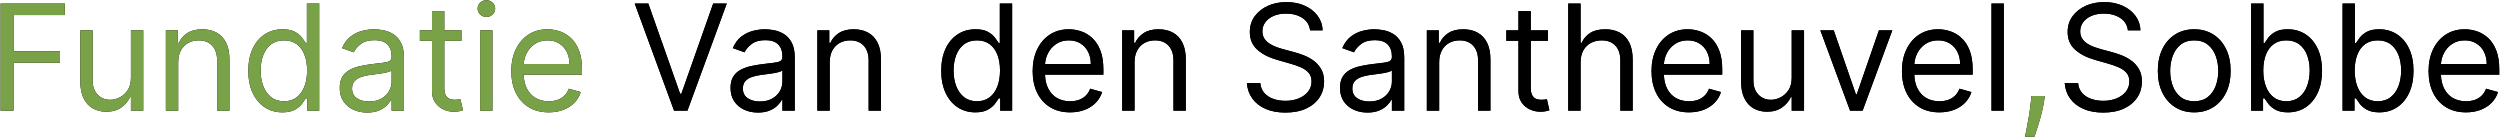 <?xml version="1.0" encoding="UTF-8"?>
<svg width="3630px" height="200px" viewBox="0 0 3630 200" version="1.1" xmlns="http://www.w3.org/2000/svg" xmlns:xlink="http://www.w3.org/1999/xlink">
    <title>Group</title>
    <defs>
        <polygon id="path-1" points="18.835 160.403 18.835 90.834 86.277 90.834 86.277 74.125 18.835 74.125 18.835 21.569 93.264 21.569 93.264 4.861 0 4.861 0 160.403"></polygon>
        <path d="M153.41,161.921 C162.22,161.921 169.511,159.858 175.283,155.732 C181.055,151.605 185.308,146.58 188.042,140.656 L188.042,140.656 L189.257,140.656 L189.257,160.403 L207.181,160.403 L207.181,43.746 L189.257,43.746 L189.257,112.707 C189.257,119.998 187.675,125.998 184.511,130.707 C181.346,135.416 177.448,138.909 172.815,141.188 C168.182,143.466 163.638,144.605 159.182,144.605 C151.739,144.605 145.625,142.074 140.841,137.01 C136.056,131.947 133.663,125.163 133.663,116.656 L133.663,116.656 L133.663,43.746 L115.74,43.746 L115.74,117.872 C115.74,127.795 117.36,136.01 120.6,142.517 C123.841,149.023 128.296,153.884 133.967,157.099 C139.638,160.314 146.119,161.921 153.41,161.921 Z M257.915,160.403 L257.915,90.226 C257.915,83.442 259.206,77.67 261.788,72.91 C264.37,68.151 267.902,64.531 272.383,62.05 C276.864,59.569 281.965,58.328 287.686,58.328 C295.99,58.328 302.521,60.898 307.281,66.037 C312.04,71.176 314.42,78.328 314.42,87.492 L314.42,87.492 L314.42,160.403 L332.344,160.403 L332.344,86.277 C332.344,76.353 330.698,68.138 327.407,61.632 C324.116,55.126 319.509,50.265 313.585,47.05 C307.661,43.835 300.749,42.227 292.851,42.227 C284.041,42.227 276.851,44.037 271.281,47.657 C265.712,51.278 261.56,56.05 258.826,61.974 L258.826,61.974 L257.307,61.974 L257.307,43.746 L239.991,43.746 L239.991,160.403 L257.915,160.403 Z M409.203,162.833 C416.697,162.833 422.697,161.58 427.203,159.073 C431.709,156.567 435.178,153.706 437.608,150.491 C440.038,147.276 441.912,144.605 443.228,142.479 L443.228,142.479 L445.355,142.479 L445.355,160.403 L462.671,160.403 L462.671,4.861 L444.747,4.861 L444.747,62.277 L443.228,62.277 C441.912,60.252 440.076,57.657 437.722,54.493 C435.367,51.328 431.975,48.493 427.545,45.987 C423.114,43.48 417.102,42.227 409.507,42.227 C399.684,42.227 391.026,44.683 383.533,49.594 C376.039,54.505 370.191,61.467 365.989,70.48 C361.786,79.492 359.685,90.125 359.685,102.378 C359.685,114.732 361.786,125.428 365.989,134.466 C370.191,143.504 376.014,150.491 383.457,155.428 C390.9,160.365 399.482,162.833 409.203,162.833 Z M411.634,146.732 C404.14,146.732 397.874,144.745 392.836,140.77 C387.799,136.795 384.001,131.428 381.444,124.669 C378.887,117.91 377.609,110.378 377.609,102.074 C377.609,93.872 378.862,86.467 381.368,79.859 C383.875,73.252 387.647,68.012 392.685,64.138 C397.722,60.265 404.039,58.328 411.634,58.328 C418.925,58.328 425.051,60.164 430.013,63.834 C434.975,67.505 438.722,72.619 441.253,79.176 C443.785,85.733 445.051,93.366 445.051,102.074 C445.051,110.884 443.76,118.644 441.177,125.352 C438.595,132.061 434.823,137.302 429.861,141.074 C424.899,144.846 418.823,146.732 411.634,146.732 Z M532.239,163.137 C539.024,163.137 544.771,162.124 549.48,160.099 C554.188,158.073 557.96,155.618 560.796,152.732 C563.631,149.846 565.657,147.137 566.872,144.605 L566.872,144.605 L567.783,144.605 L567.783,160.403 L585.707,160.403 L585.707,83.543 C585.707,74.277 584.188,66.885 581.15,61.366 C578.112,55.847 574.302,51.721 569.72,48.987 C565.138,46.252 560.403,44.442 555.517,43.556 C550.631,42.67 546.315,42.227 542.568,42.227 C536.695,42.227 530.733,43.025 524.682,44.62 C518.632,46.214 513.062,48.999 507.974,52.974 C502.885,56.948 498.822,62.48 495.784,69.569 L495.784,69.569 L512.797,75.644 C514.771,71.391 518.189,67.391 523.05,63.645 C527.91,59.898 534.619,58.024 543.176,58.024 C551.429,58.024 557.593,60.1 561.669,64.252 C565.745,68.404 567.783,74.227 567.783,81.72 L567.783,81.72 L567.783,82.328 C567.783,85.214 566.758,87.239 564.707,88.404 C562.657,89.568 559.416,90.391 554.986,90.872 C550.555,91.353 544.796,92.049 537.708,92.961 C532.29,93.669 526.91,94.619 521.569,95.809 C516.227,96.998 511.354,98.783 506.949,101.163 C502.544,103.543 499.025,106.821 496.392,110.998 C493.759,115.175 492.442,120.606 492.442,127.289 C492.442,134.884 494.215,141.352 497.759,146.694 C501.303,152.036 506.088,156.111 512.113,158.922 C518.138,161.732 524.847,163.137 532.239,163.137 Z M534.973,147.036 C527.834,147.036 521.948,145.453 517.316,142.289 C512.683,139.124 510.366,134.428 510.366,128.2 C510.366,123.644 511.594,120.036 514.05,117.378 C516.505,114.72 519.746,112.72 523.771,111.378 C527.796,110.036 532.138,109.062 536.796,108.454 C538.72,108.201 541.239,107.884 544.353,107.505 C547.467,107.125 550.682,106.669 553.998,106.138 C557.315,105.606 560.252,104.973 562.808,104.239 C565.365,103.505 567.024,102.682 567.783,101.771 L567.783,101.771 L567.783,118.175 C567.783,123.036 566.53,127.669 564.024,132.074 C561.517,136.479 557.821,140.074 552.935,142.858 C548.049,145.643 542.062,147.036 534.973,147.036 Z M658.009,161.921 C661.351,161.921 664.111,161.681 666.288,161.2 C668.465,160.719 670.161,160.251 671.376,159.795 L671.376,159.795 L667.731,143.694 C666.971,143.846 665.959,144.036 664.693,144.264 C663.427,144.491 661.807,144.605 659.832,144.605 C657.199,144.605 654.706,144.188 652.351,143.352 C649.997,142.517 648.073,140.846 646.579,138.34 C645.086,135.833 644.339,132.049 644.339,126.985 L644.339,126.985 L644.338,58.937 L669.25,58.936 L669.25,43.746 L644.338,43.746 L644.339,15.797 L626.415,15.797 L626.415,43.746 L608.795,43.746 L608.795,58.936 L626.415,58.937 L626.415,131.846 C626.415,138.425 627.903,143.909 630.878,148.298 L631.162,148.706 C634.326,153.162 638.326,156.479 643.162,158.656 C647.997,160.833 652.946,161.921 658.009,161.921 Z M705.401,24.303 C708.895,24.303 711.895,23.114 714.401,20.734 C716.907,18.354 718.16,15.493 718.16,12.152 C718.16,8.81 716.907,5.949 714.401,3.57 C711.895,1.19 708.895,0 705.401,0 C701.908,0 698.908,1.19 696.401,3.57 C693.895,5.949 692.642,8.81 692.642,12.152 C692.642,15.493 693.895,18.354 696.401,20.734 C698.908,23.114 701.908,24.303 705.401,24.303 Z M714.211,160.403 L714.211,43.746 L696.287,43.746 L696.287,160.403 L714.211,160.403 Z M795.931,162.833 C803.83,162.833 810.944,161.605 817.273,159.149 C823.602,156.694 828.918,153.251 833.222,148.82 C837.526,144.39 840.589,139.238 842.412,133.365 L842.412,133.365 L825.095,128.504 C823.576,132.555 821.425,135.935 818.64,138.643 C815.855,141.352 812.551,143.377 808.729,144.719 C804.906,146.061 800.64,146.732 795.931,146.732 C788.691,146.732 782.337,145.15 776.868,141.985 C771.4,138.821 767.134,134.188 764.071,128.087 C761.368,122.703 759.858,116.265 759.54,108.773 L759.517,108.15 L844.234,108.15 L844.234,100.555 C844.234,89.669 842.791,80.505 839.905,73.062 C837.019,65.619 833.146,59.632 828.285,55.1 C823.425,50.569 818.032,47.29 812.108,45.265 C806.184,43.24 800.184,42.227 794.109,42.227 C783.577,42.227 774.375,44.797 766.501,49.936 C758.628,55.075 752.502,62.214 748.122,71.353 C743.742,80.492 741.552,91.037 741.552,102.986 C741.552,114.935 743.742,125.403 748.122,134.39 C752.502,143.377 758.755,150.365 766.881,155.352 C775.008,160.339 784.691,162.833 795.931,162.833 Z M759.609,91.985 C760.018,86.822 761.366,81.932 763.653,77.315 C766.438,71.695 770.425,67.126 775.615,63.607 C780.805,60.088 786.969,58.328 794.109,58.328 C800.589,58.328 806.222,59.822 811.007,62.809 C815.792,65.796 819.488,69.872 822.095,75.037 C824.703,80.201 826.007,86.075 826.007,92.657 L826.007,92.657 L759.561,92.657 L759.609,91.985 Z" id="path-2"></path>
        <polygon id="path-3" points="997.329 160.403 1054.442 4.861 1034.695 4.861 988.519 135.795 986.696 135.795 940.52 4.861 920.773 4.861 977.886 160.403"></polygon>
        <path d="M1099.698,163.137 C1106.483,163.137 1112.23,162.124 1116.938,160.099 C1121.647,158.073 1125.419,155.618 1128.255,152.732 C1131.09,149.846 1133.115,147.137 1134.331,144.605 L1134.331,144.605 L1135.242,144.605 L1135.242,160.403 L1153.166,160.403 L1153.166,83.543 C1153.166,74.277 1151.647,66.885 1148.609,61.366 C1145.571,55.847 1141.761,51.721 1137.179,48.987 C1132.596,46.252 1127.862,44.442 1122.976,43.556 C1118.09,42.67 1113.774,42.227 1110.027,42.227 C1104.154,42.227 1098.192,43.025 1092.141,44.62 C1086.091,46.214 1080.521,48.999 1075.433,52.974 C1070.344,56.948 1066.281,62.48 1063.243,69.569 L1063.243,69.569 L1080.255,75.644 C1082.23,71.391 1085.648,67.391 1090.508,63.645 C1095.369,59.898 1102.078,58.024 1110.635,58.024 C1118.888,58.024 1125.052,60.1 1129.128,64.252 C1133.204,68.404 1135.242,74.227 1135.242,81.72 L1135.242,81.72 L1135.242,82.328 C1135.242,85.214 1134.217,87.239 1132.166,88.404 C1130.115,89.568 1126.875,90.391 1122.445,90.872 C1118.014,91.353 1112.255,92.049 1105.166,92.961 C1099.749,93.669 1094.369,94.619 1089.028,95.809 C1083.686,96.998 1078.812,98.783 1074.407,101.163 C1070.003,103.543 1066.484,106.821 1063.851,110.998 C1061.218,115.175 1059.901,120.606 1059.901,127.289 C1059.901,134.884 1061.674,141.352 1065.218,146.694 C1068.762,152.036 1073.547,156.111 1079.572,158.922 C1085.597,161.732 1092.306,163.137 1099.698,163.137 Z M1102.432,147.036 C1095.293,147.036 1089.407,145.453 1084.774,142.289 C1080.142,139.124 1077.825,134.428 1077.825,128.2 C1077.825,123.644 1079.053,120.036 1081.509,117.378 C1083.964,114.72 1087.205,112.72 1091.23,111.378 C1095.255,110.036 1099.597,109.062 1104.255,108.454 C1106.179,108.201 1108.698,107.884 1111.812,107.505 C1114.926,107.125 1118.141,106.669 1121.457,106.138 C1124.774,105.606 1127.71,104.973 1130.267,104.239 C1132.824,103.505 1134.482,102.682 1135.242,101.771 L1135.242,101.771 L1135.242,118.175 C1135.242,123.036 1133.989,127.669 1131.483,132.074 C1128.976,136.479 1125.28,140.074 1120.394,142.858 C1115.508,145.643 1109.521,147.036 1102.432,147.036 Z M1203.899,160.403 L1203.899,90.226 C1203.899,83.442 1205.19,77.67 1207.772,72.91 C1210.355,68.151 1213.886,64.531 1218.367,62.05 C1222.848,59.569 1227.949,58.328 1233.671,58.328 C1241.974,58.328 1248.506,60.898 1253.265,66.037 C1258.025,71.176 1260.405,78.328 1260.405,87.492 L1260.405,87.492 L1260.405,160.403 L1278.328,160.403 L1278.328,86.277 C1278.328,76.353 1276.683,68.138 1273.392,61.632 C1270.101,55.126 1265.493,50.265 1259.569,47.05 C1253.645,43.835 1246.734,42.227 1238.835,42.227 C1230.025,42.227 1222.835,44.037 1217.266,47.657 C1211.696,51.278 1207.545,56.05 1204.81,61.974 L1204.81,61.974 L1203.292,61.974 L1203.292,43.746 L1185.975,43.746 L1185.975,160.403 L1203.899,160.403 Z M1415.339,162.833 C1422.832,162.833 1428.832,161.58 1433.338,159.073 C1437.845,156.567 1441.313,153.706 1443.743,150.491 C1446.174,147.276 1448.047,144.605 1449.364,142.479 L1449.364,142.479 L1451.49,142.479 L1451.49,160.403 L1468.806,160.403 L1468.806,4.861 L1450.882,4.861 L1450.882,62.277 L1449.364,62.277 C1448.047,60.252 1446.212,57.657 1443.857,54.493 C1441.503,51.328 1438.111,48.493 1433.68,45.987 C1429.25,43.48 1423.237,42.227 1415.643,42.227 C1405.82,42.227 1397.162,44.683 1389.668,49.594 C1382.175,54.505 1376.327,61.467 1372.124,70.48 C1367.922,79.492 1365.821,90.125 1365.821,102.378 C1365.821,114.732 1367.922,125.428 1372.124,134.466 C1376.327,143.504 1382.149,150.491 1389.592,155.428 C1397.035,160.365 1405.617,162.833 1415.339,162.833 Z M1417.769,146.732 C1410.276,146.732 1404.01,144.745 1398.972,140.77 C1393.934,136.795 1390.137,131.428 1387.58,124.669 C1385.023,117.91 1383.744,110.378 1383.744,102.074 C1383.744,93.872 1384.997,86.467 1387.504,79.859 C1390.01,73.252 1393.782,68.012 1398.82,64.138 C1403.858,60.265 1410.174,58.328 1417.769,58.328 C1425.06,58.328 1431.187,60.164 1436.149,63.834 C1441.11,67.505 1444.857,72.619 1447.389,79.176 C1449.92,85.733 1451.186,93.366 1451.186,102.074 C1451.186,110.884 1449.895,118.644 1447.313,125.352 C1444.731,132.061 1440.959,137.302 1435.997,141.074 C1431.035,144.846 1424.959,146.732 1417.769,146.732 Z M1552.957,162.833 C1560.855,162.833 1567.969,161.605 1574.298,159.149 C1580.627,156.694 1585.944,153.251 1590.247,148.82 C1594.551,144.39 1597.614,139.238 1599.437,133.365 L1599.437,133.365 L1582.121,128.504 C1580.602,132.555 1578.45,135.935 1575.665,138.643 C1572.881,141.352 1569.577,143.377 1565.754,144.719 C1561.931,146.061 1557.666,146.732 1552.957,146.732 C1545.716,146.732 1539.362,145.15 1533.894,141.985 C1528.426,138.821 1524.16,134.188 1521.097,128.087 C1518.394,122.703 1516.883,116.265 1516.565,108.773 L1516.542,108.15 L1601.26,108.15 L1601.26,100.555 C1601.26,89.669 1599.817,80.505 1596.931,73.062 C1594.045,65.619 1590.171,59.632 1585.311,55.1 C1580.45,50.569 1575.058,47.29 1569.134,45.265 C1563.21,43.24 1557.21,42.227 1551.134,42.227 C1540.603,42.227 1531.4,44.797 1523.527,49.936 C1515.654,55.075 1509.527,62.214 1505.147,71.353 C1500.768,80.492 1498.578,91.037 1498.578,102.986 C1498.578,114.935 1500.768,125.403 1505.147,134.39 C1509.527,143.377 1515.78,150.365 1523.907,155.352 C1532.033,160.339 1541.716,162.833 1552.957,162.833 Z M1516.635,91.985 C1517.043,86.822 1518.391,81.932 1520.679,77.315 C1523.464,71.695 1527.451,67.126 1532.641,63.607 C1537.83,60.088 1543.995,58.328 1551.134,58.328 C1557.615,58.328 1563.248,59.822 1568.033,62.809 C1572.817,65.796 1576.513,69.872 1579.121,75.037 C1581.728,80.201 1583.032,86.075 1583.032,92.657 L1583.032,92.657 L1516.587,92.657 L1516.635,91.985 Z M1646.525,160.403 L1646.525,90.226 C1646.525,83.442 1647.816,77.67 1650.398,72.91 C1652.981,68.151 1656.512,64.531 1660.993,62.05 C1665.474,59.569 1670.575,58.328 1676.297,58.328 C1684.6,58.328 1691.132,60.898 1695.891,66.037 C1700.651,71.176 1703.03,78.328 1703.03,87.492 L1703.03,87.492 L1703.03,160.403 L1720.954,160.403 L1720.954,86.277 C1720.954,76.353 1719.309,68.138 1716.017,61.632 C1712.726,55.126 1708.119,50.265 1702.195,47.05 C1696.271,43.835 1689.36,42.227 1681.461,42.227 C1672.651,42.227 1665.461,44.037 1659.892,47.657 C1654.322,51.278 1650.17,56.05 1647.436,61.974 L1647.436,61.974 L1645.917,61.974 L1645.917,43.746 L1628.601,43.746 L1628.601,160.403 L1646.525,160.403 Z M1865.559,163.137 C1877.509,163.137 1887.673,161.137 1896.053,157.137 C1904.432,153.137 1910.812,147.744 1915.192,140.96 C1919.571,134.175 1921.761,126.58 1921.761,118.175 C1921.761,110.884 1920.267,104.733 1917.28,99.72 C1914.293,94.707 1910.508,90.593 1905.926,87.378 C1901.344,84.163 1896.559,81.619 1891.572,79.746 C1886.584,77.872 1882.065,76.404 1878.015,75.341 L1878.015,75.341 L1862.218,71.087 C1859.332,70.328 1856.167,69.328 1852.724,68.088 C1849.281,66.847 1845.99,65.252 1842.851,63.303 C1839.712,61.353 1837.142,58.898 1835.142,55.936 C1833.142,52.974 1832.142,49.417 1832.142,45.265 C1832.142,40.303 1833.573,35.873 1836.433,31.974 C1839.294,28.076 1843.294,25.012 1848.433,22.784 C1853.572,20.557 1859.585,19.443 1866.471,19.443 C1875.888,19.443 1883.838,21.569 1890.319,25.822 C1896.799,30.075 1900.496,36.05 1901.407,43.746 L1901.407,43.746 L1919.634,43.746 C1919.381,35.898 1916.964,28.886 1912.381,22.708 C1907.799,16.531 1901.609,11.658 1893.812,8.088 C1886.015,4.519 1877.104,2.734 1867.078,2.734 C1857.154,2.734 1848.18,4.544 1840.155,8.164 C1832.13,11.785 1825.75,16.848 1821.016,23.354 C1816.282,29.86 1813.915,37.468 1813.915,46.176 C1813.915,56.657 1817.459,65.138 1824.547,71.619 C1831.636,78.1 1841.256,83.087 1853.408,86.581 L1853.408,86.581 L1872.547,92.049 C1878.015,93.568 1883.103,95.34 1887.812,97.366 C1892.521,99.391 1896.318,102.024 1899.204,105.264 C1902.09,108.505 1903.533,112.707 1903.533,117.872 C1903.533,123.542 1901.863,128.492 1898.521,132.719 C1895.179,136.947 1890.648,140.238 1884.926,142.593 C1879.205,144.947 1872.749,146.124 1865.559,146.124 C1859.382,146.124 1853.623,145.2 1848.281,143.352 C1842.94,141.504 1838.535,138.669 1835.066,134.846 C1831.598,131.023 1829.611,126.175 1829.104,120.302 L1829.104,120.302 L1809.662,120.302 C1810.269,128.808 1812.889,136.276 1817.522,142.707 C1822.155,149.137 1828.535,154.149 1836.661,157.744 C1844.788,161.339 1854.42,163.137 1865.559,163.137 Z M1984.646,163.137 C1991.431,163.137 1997.178,162.124 2001.886,160.099 C2006.595,158.073 2010.367,155.618 2013.203,152.732 C2016.038,149.846 2018.063,147.137 2019.278,144.605 L2019.278,144.605 L2020.19,144.605 L2020.19,160.403 L2038.114,160.403 L2038.114,83.543 C2038.114,74.277 2036.595,66.885 2033.557,61.366 C2030.519,55.847 2026.709,51.721 2022.127,48.987 C2017.544,46.252 2012.81,44.442 2007.924,43.556 C2003.038,42.67 1998.722,42.227 1994.975,42.227 C1989.102,42.227 1983.14,43.025 1977.089,44.62 C1971.039,46.214 1965.469,48.999 1960.381,52.974 C1955.292,56.948 1951.229,62.48 1948.191,69.569 L1948.191,69.569 L1965.203,75.644 C1967.178,71.391 1970.596,67.391 1975.456,63.645 C1980.317,59.898 1987.026,58.024 1995.583,58.024 C2003.836,58.024 2010,60.1 2014.076,64.252 C2018.152,68.404 2020.19,74.227 2020.19,81.72 L2020.19,81.72 L2020.19,82.328 C2020.19,85.214 2019.165,87.239 2017.114,88.404 C2015.063,89.568 2011.823,90.391 2007.393,90.872 C2002.962,91.353 1997.203,92.049 1990.114,92.961 C1984.697,93.669 1979.317,94.619 1973.975,95.809 C1968.634,96.998 1963.76,98.783 1959.355,101.163 C1954.95,103.543 1951.431,106.821 1948.799,110.998 C1946.166,115.175 1944.849,120.606 1944.849,127.289 C1944.849,134.884 1946.621,141.352 1950.166,146.694 C1953.71,152.036 1958.495,156.111 1964.52,158.922 C1970.545,161.732 1977.254,163.137 1984.646,163.137 Z M1987.38,147.036 C1980.241,147.036 1974.355,145.453 1969.722,142.289 C1965.089,139.124 1962.773,134.428 1962.773,128.2 C1962.773,123.644 1964.001,120.036 1966.457,117.378 C1968.912,114.72 1972.153,112.72 1976.178,111.378 C1980.203,110.036 1984.545,109.062 1989.203,108.454 C1991.127,108.201 1993.646,107.884 1996.76,107.505 C1999.874,107.125 2003.089,106.669 2006.405,106.138 C2009.722,105.606 2012.658,104.973 2015.215,104.239 C2017.772,103.505 2019.43,102.682 2020.19,101.771 L2020.19,101.771 L2020.19,118.175 C2020.19,123.036 2018.937,127.669 2016.43,132.074 C2013.924,136.479 2010.228,140.074 2005.342,142.858 C2000.456,145.643 1994.469,147.036 1987.38,147.036 Z M2088.847,160.403 L2088.847,90.226 C2088.847,83.442 2090.138,77.67 2092.72,72.91 C2095.303,68.151 2098.834,64.531 2103.315,62.05 C2107.796,59.569 2112.897,58.328 2118.619,58.328 C2126.922,58.328 2133.454,60.898 2138.213,66.037 C2142.973,71.176 2145.352,78.328 2145.352,87.492 L2145.352,87.492 L2145.352,160.403 L2163.276,160.403 L2163.276,86.277 C2163.276,76.353 2161.631,68.138 2158.34,61.632 C2155.048,55.126 2150.441,50.265 2144.517,47.05 C2138.593,43.835 2131.682,42.227 2123.783,42.227 C2114.973,42.227 2107.783,44.037 2102.214,47.657 C2096.644,51.278 2092.492,56.05 2089.758,61.974 L2089.758,61.974 L2088.239,61.974 L2088.239,43.746 L2070.923,43.746 L2070.923,160.403 L2088.847,160.403 Z" id="path-4"></path>
        <path d="M2235.543,161.921 C2238.884,161.921 2241.644,161.681 2243.821,161.2 C2245.998,160.719 2247.694,160.251 2248.91,159.795 L2248.91,159.795 L2245.264,143.694 C2244.505,143.846 2243.492,144.036 2242.226,144.264 C2240.96,144.491 2239.34,144.605 2237.365,144.605 C2234.733,144.605 2232.239,144.188 2229.885,143.352 C2227.53,142.517 2225.606,140.846 2224.113,138.34 C2222.619,135.833 2221.872,132.049 2221.872,126.985 L2221.872,126.985 L2221.872,58.937 L2246.783,58.936 L2246.783,43.746 L2221.872,43.746 L2221.872,15.797 L2203.948,15.797 L2203.948,43.746 L2186.328,43.746 L2186.328,58.936 L2203.948,58.937 L2203.948,131.846 C2203.948,138.425 2205.436,143.909 2208.412,148.298 L2208.695,148.706 C2211.86,153.162 2215.859,156.479 2220.695,158.656 C2225.53,160.833 2230.479,161.921 2235.543,161.921 Z" id="path-5"></path>
        <path d="M2294.173,160.403 L2294.173,90.226 C2294.173,83.442 2295.503,77.67 2298.161,72.91 C2300.819,68.151 2304.464,64.531 2309.097,62.05 C2313.73,59.569 2318.983,58.328 2324.856,58.328 C2333.312,58.328 2339.932,60.872 2344.717,65.961 C2349.502,71.049 2351.894,78.227 2351.894,87.492 L2351.894,87.492 L2351.894,160.403 L2369.818,160.403 L2369.818,86.277 C2369.818,76.252 2368.16,67.986 2364.843,61.48 C2361.527,54.974 2356.881,50.138 2350.907,46.974 C2344.932,43.809 2337.97,42.227 2330.021,42.227 C2320.857,42.227 2313.528,44.012 2308.034,47.582 C2302.54,51.151 2298.427,55.948 2295.692,61.974 L2295.692,61.974 L2294.173,61.974 L2294.173,4.861 L2276.25,4.861 L2276.25,160.403 L2294.173,160.403 Z M2451.538,162.833 C2459.437,162.833 2466.55,161.605 2472.879,159.149 C2479.208,156.694 2484.525,153.251 2488.829,148.82 C2493.132,144.39 2496.196,139.238 2498.018,133.365 L2498.018,133.365 L2480.702,128.504 C2479.183,132.555 2477.031,135.935 2474.247,138.643 C2471.462,141.352 2468.158,143.377 2464.335,144.719 C2460.513,146.061 2456.247,146.732 2451.538,146.732 C2444.298,146.732 2437.943,145.15 2432.475,141.985 C2427.007,138.821 2422.741,134.188 2419.678,128.087 C2416.975,122.703 2415.464,116.265 2415.146,108.773 L2415.123,108.15 L2499.841,108.15 L2499.841,100.555 C2499.841,89.669 2498.398,80.505 2495.512,73.062 C2492.626,65.619 2488.753,59.632 2483.892,55.1 C2479.031,50.569 2473.639,47.29 2467.715,45.265 C2461.791,43.24 2455.791,42.227 2449.715,42.227 C2439.184,42.227 2429.981,44.797 2422.108,49.936 C2414.235,55.075 2408.108,62.214 2403.729,71.353 C2399.349,80.492 2397.159,91.037 2397.159,102.986 C2397.159,114.935 2399.349,125.403 2403.729,134.39 C2408.108,143.377 2414.361,150.365 2422.488,155.352 C2430.614,160.339 2440.298,162.833 2451.538,162.833 Z M2415.216,91.985 C2415.625,86.822 2416.973,81.932 2419.26,77.315 C2422.045,71.695 2426.032,67.126 2431.222,63.607 C2436.412,60.088 2442.576,58.328 2449.715,58.328 C2456.196,58.328 2461.829,59.822 2466.614,62.809 C2471.398,65.796 2475.095,69.872 2477.702,75.037 C2480.31,80.201 2481.613,86.075 2481.613,92.657 L2481.613,92.657 L2415.168,92.657 L2415.216,91.985 Z M2564.853,161.921 C2573.663,161.921 2580.954,159.858 2586.726,155.732 C2592.498,151.605 2596.751,146.58 2599.485,140.656 L2599.485,140.656 L2600.7,140.656 L2600.7,160.403 L2618.624,160.403 L2618.624,43.746 L2600.7,43.746 L2600.7,112.707 C2600.7,119.998 2599.118,125.998 2595.953,130.707 C2592.789,135.416 2588.89,138.909 2584.257,141.188 C2579.625,143.466 2575.08,144.605 2570.625,144.605 C2563.182,144.605 2557.068,142.074 2552.283,137.01 C2547.498,131.947 2545.106,125.163 2545.106,116.656 L2545.106,116.656 L2545.106,43.746 L2527.182,43.746 L2527.182,117.872 C2527.182,127.795 2528.803,136.01 2532.043,142.517 C2535.283,149.023 2539.739,153.884 2545.41,157.099 C2551.081,160.314 2557.562,161.921 2564.853,161.921 Z" id="path-6"></path>
        <polygon id="path-7" points="2703.672 160.403 2746.811 43.746 2727.368 43.746 2695.166 136.707 2693.951 136.707 2661.749 43.746 2642.306 43.746 2685.444 160.403"></polygon>
        <path d="M2815.16,162.833 C2823.059,162.833 2830.173,161.605 2836.502,159.149 C2842.831,156.694 2848.147,153.251 2852.451,148.82 C2856.755,144.39 2859.818,139.238 2861.641,133.365 L2861.641,133.365 L2844.324,128.504 C2842.805,132.555 2840.654,135.935 2837.869,138.643 C2835.084,141.352 2831.78,143.377 2827.958,144.719 C2824.135,146.061 2819.869,146.732 2815.16,146.732 C2807.92,146.732 2801.566,145.15 2796.097,141.985 C2790.629,138.821 2786.363,134.188 2783.3,128.087 C2780.597,122.703 2779.087,116.265 2778.769,108.773 L2778.746,108.15 L2863.463,108.15 L2863.463,100.555 C2863.463,89.669 2862.02,80.505 2859.134,73.062 C2856.248,65.619 2852.375,59.632 2847.514,55.1 C2842.653,50.569 2837.261,47.29 2831.337,45.265 C2825.413,43.24 2819.413,42.227 2813.338,42.227 C2802.806,42.227 2793.604,44.797 2785.73,49.936 C2777.857,55.075 2771.731,62.214 2767.351,71.353 C2762.971,80.492 2760.781,91.037 2760.781,102.986 C2760.781,114.935 2762.971,125.403 2767.351,134.39 C2771.731,143.377 2777.984,150.365 2786.11,155.352 C2794.237,160.339 2803.92,162.833 2815.16,162.833 Z M2778.838,91.985 C2779.247,86.822 2780.595,81.932 2782.882,77.315 C2785.667,71.695 2789.654,67.126 2794.844,63.607 C2800.034,60.088 2806.198,58.328 2813.338,58.328 C2819.818,58.328 2825.451,59.822 2830.236,62.809 C2835.021,65.796 2838.717,69.872 2841.324,75.037 C2843.932,80.201 2845.236,86.075 2845.236,92.657 L2845.236,92.657 L2778.79,92.657 L2778.838,91.985 Z M2908.728,160.403 L2908.728,4.861 L2890.805,4.861 L2890.805,160.403 L2908.728,160.403 Z" id="path-8"></path>
        <path d="M2953.084,198.377 C2954.299,194.934 2955.843,190.301 2957.717,184.478 C2959.59,178.655 2961.4,172.453 2963.147,165.871 C2964.894,159.289 2966.197,153.111 2967.058,147.339 L2967.058,147.339 L2968.273,139.137 L2948.831,139.137 L2947.919,147.643 C2947.21,154.479 2946.312,161.175 2945.223,167.731 C2944.135,174.288 2943.059,180.225 2941.995,185.541 C2940.932,190.858 2940.071,195.136 2939.413,198.377 L2939.413,198.377 L2953.084,198.377 Z" id="path-9"></path>
        <path d="M3053.024,163.137 C3064.974,163.137 3075.138,161.137 3083.518,157.137 C3091.897,153.137 3098.277,147.744 3102.657,140.96 C3107.036,134.175 3109.226,126.58 3109.226,118.175 C3109.226,110.884 3107.732,104.733 3104.745,99.72 C3101.758,94.707 3097.973,90.593 3093.391,87.378 C3088.809,84.163 3084.024,81.619 3079.037,79.746 C3074.049,77.872 3069.53,76.404 3065.48,75.341 L3065.48,75.341 L3049.683,71.087 C3046.797,70.328 3043.632,69.328 3040.189,68.088 C3036.746,66.847 3033.455,65.252 3030.316,63.303 C3027.177,61.353 3024.607,58.898 3022.607,55.936 C3020.607,52.974 3019.607,49.417 3019.607,45.265 C3019.607,40.303 3021.038,35.873 3023.898,31.974 C3026.759,28.076 3030.759,25.012 3035.898,22.784 C3041.037,20.557 3047.05,19.443 3053.936,19.443 C3063.353,19.443 3071.303,21.569 3077.784,25.822 C3084.264,30.075 3087.961,36.05 3088.872,43.746 L3088.872,43.746 L3107.099,43.746 C3106.846,35.898 3104.429,28.886 3099.846,22.708 C3095.264,16.531 3089.074,11.658 3081.277,8.088 C3073.48,4.519 3064.569,2.734 3054.543,2.734 C3044.619,2.734 3035.645,4.544 3027.62,8.164 C3019.595,11.785 3013.215,16.848 3008.481,23.354 C3003.747,29.86 3001.38,37.468 3001.38,46.176 C3001.38,56.657 3004.924,65.138 3012.012,71.619 C3019.101,78.1 3028.721,83.087 3040.873,86.581 L3040.873,86.581 L3060.012,92.049 C3065.48,93.568 3070.568,95.34 3075.277,97.366 C3079.986,99.391 3083.783,102.024 3086.669,105.264 C3089.555,108.505 3090.998,112.707 3090.998,117.872 C3090.998,123.542 3089.328,128.492 3085.986,132.719 C3082.644,136.947 3078.113,140.238 3072.391,142.593 C3066.67,144.947 3060.214,146.124 3053.024,146.124 C3046.847,146.124 3041.088,145.2 3035.746,143.352 C3030.405,141.504 3026,138.669 3022.531,134.846 C3019.063,131.023 3017.076,126.175 3016.569,120.302 L3016.569,120.302 L2997.127,120.302 C2997.734,128.808 3000.354,136.276 3004.987,142.707 C3009.62,149.137 3016,154.149 3024.126,157.744 C3032.253,161.339 3041.885,163.137 3053.024,163.137 Z M3185.174,162.833 C3195.706,162.833 3204.933,160.327 3212.857,155.314 C3220.781,150.301 3226.958,143.289 3231.389,134.276 C3235.819,125.264 3238.034,114.732 3238.034,102.682 C3238.034,90.53 3235.819,79.923 3231.389,70.86 C3226.958,61.796 3220.781,54.759 3212.857,49.746 C3204.933,44.733 3195.706,42.227 3185.174,42.227 C3174.643,42.227 3165.415,44.733 3157.491,49.746 C3149.567,54.759 3143.39,61.796 3138.96,70.86 C3134.529,79.923 3132.314,90.53 3132.314,102.682 C3132.314,114.732 3134.529,125.264 3138.96,134.276 C3143.39,143.289 3149.567,150.301 3157.491,155.314 C3165.415,160.327 3174.643,162.833 3185.174,162.833 Z M3185.174,146.732 C3177.174,146.732 3170.592,144.681 3165.428,140.58 C3160.263,136.479 3156.44,131.087 3153.959,124.403 C3151.479,117.72 3150.238,110.479 3150.238,102.682 C3150.238,94.885 3151.479,87.619 3153.959,80.885 C3156.44,74.151 3160.263,68.708 3165.428,64.556 C3170.592,60.404 3177.174,58.328 3185.174,58.328 C3193.174,58.328 3199.756,60.404 3204.921,64.556 C3210.085,68.708 3213.908,74.151 3216.389,80.885 C3218.87,87.619 3220.11,94.885 3220.11,102.682 C3220.11,110.479 3218.87,117.72 3216.389,124.403 C3213.908,131.087 3210.085,136.479 3204.921,140.58 C3199.756,144.681 3193.174,146.732 3185.174,146.732 Z M3321.273,162.833 C3330.995,162.833 3339.577,160.365 3347.02,155.428 C3354.463,150.491 3360.285,143.504 3364.488,134.466 C3368.69,125.428 3370.791,114.732 3370.791,102.378 C3370.791,90.125 3368.69,79.492 3364.488,70.48 C3360.285,61.467 3354.437,54.505 3346.944,49.594 C3339.45,44.683 3330.792,42.227 3320.969,42.227 C3313.375,42.227 3307.362,43.48 3302.932,45.987 C3298.501,48.493 3295.109,51.328 3292.755,54.493 C3290.4,57.657 3288.565,60.252 3287.249,62.277 L3287.249,62.277 L3285.73,62.277 L3285.73,4.861 L3267.806,4.861 L3267.806,160.403 L3285.122,160.403 L3285.122,142.479 L3287.249,142.479 C3288.565,144.605 3290.438,147.276 3292.869,150.491 C3295.299,153.706 3298.767,156.567 3303.274,159.073 C3307.78,161.58 3313.78,162.833 3321.273,162.833 Z M3318.843,146.732 C3311.653,146.732 3305.577,144.846 3300.615,141.074 C3295.653,137.302 3291.881,132.061 3289.299,125.352 C3286.717,118.644 3285.426,110.884 3285.426,102.074 C3285.426,93.366 3286.692,85.733 3289.223,79.176 C3291.755,72.619 3295.502,67.505 3300.463,63.834 C3305.425,60.164 3311.552,58.328 3318.843,58.328 C3326.438,58.328 3332.754,60.265 3337.792,64.138 C3342.83,68.012 3346.602,73.252 3349.108,79.859 C3351.615,86.467 3352.868,93.872 3352.868,102.074 C3352.868,110.378 3351.589,117.91 3349.032,124.669 C3346.475,131.428 3342.678,136.795 3337.64,140.77 C3332.602,144.745 3326.336,146.732 3318.843,146.732 Z M3454.031,162.833 C3463.752,162.833 3472.334,160.365 3479.777,155.428 C3487.22,150.491 3493.043,143.504 3497.245,134.466 C3501.448,125.428 3503.549,114.732 3503.549,102.378 C3503.549,90.125 3501.448,79.492 3497.245,70.48 C3493.043,61.467 3487.195,54.505 3479.701,49.594 C3472.208,44.683 3463.549,42.227 3453.727,42.227 C3446.132,42.227 3440.119,43.48 3435.689,45.987 C3431.259,48.493 3427.867,51.328 3425.512,54.493 C3423.158,57.657 3421.322,60.252 3420.006,62.277 L3420.006,62.277 L3418.487,62.277 L3418.487,4.861 L3400.563,4.861 L3400.563,160.403 L3417.879,160.403 L3417.879,142.479 L3420.006,142.479 C3421.322,144.605 3423.196,147.276 3425.626,150.491 C3428.056,153.706 3431.525,156.567 3436.031,159.073 C3440.537,161.58 3446.537,162.833 3454.031,162.833 Z M3451.6,146.732 C3444.411,146.732 3438.335,144.846 3433.373,141.074 C3428.411,137.302 3424.639,132.061 3422.056,125.352 C3419.474,118.644 3418.183,110.884 3418.183,102.074 C3418.183,93.366 3419.449,85.733 3421.981,79.176 C3424.512,72.619 3428.259,67.505 3433.221,63.834 C3438.183,60.164 3444.309,58.328 3451.6,58.328 C3459.195,58.328 3465.511,60.265 3470.549,64.138 C3475.587,68.012 3479.359,73.252 3481.866,79.859 C3484.372,86.467 3485.625,93.872 3485.625,102.074 C3485.625,110.378 3484.347,117.91 3481.79,124.669 C3479.233,131.428 3475.435,136.795 3470.397,140.77 C3465.36,144.745 3459.094,146.732 3451.6,146.732 Z M3579.801,162.833 C3587.699,162.833 3594.813,161.605 3601.142,159.149 C3607.471,156.694 3612.788,153.251 3617.091,148.82 C3621.395,144.39 3624.458,139.238 3626.281,133.365 L3626.281,133.365 L3608.965,128.504 C3607.446,132.555 3605.294,135.935 3602.509,138.643 C3599.725,141.352 3596.421,143.377 3592.598,144.719 C3588.775,146.061 3584.51,146.732 3579.801,146.732 C3572.56,146.732 3566.206,145.15 3560.738,141.985 C3555.27,138.821 3551.004,134.188 3547.941,128.087 C3545.238,122.703 3543.727,116.265 3543.409,108.773 L3543.386,108.15 L3628.104,108.15 L3628.104,100.555 C3628.104,89.669 3626.661,80.505 3623.775,73.062 C3620.889,65.619 3617.015,59.632 3612.155,55.1 C3607.294,50.569 3601.902,47.29 3595.978,45.265 C3590.054,43.24 3584.054,42.227 3577.978,42.227 C3567.447,42.227 3558.244,44.797 3550.371,49.936 C3542.498,55.075 3536.371,62.214 3531.991,71.353 C3527.612,80.492 3525.422,91.037 3525.422,102.986 C3525.422,114.935 3527.612,125.403 3531.991,134.39 C3536.371,143.377 3542.624,150.365 3550.751,155.352 C3558.877,160.339 3568.56,162.833 3579.801,162.833 Z M3543.479,91.985 C3543.887,86.822 3545.235,81.932 3547.523,77.315 C3550.308,71.695 3554.295,67.126 3559.485,63.607 C3564.674,60.088 3570.839,58.328 3577.978,58.328 C3584.459,58.328 3590.092,59.822 3594.876,62.809 C3599.661,65.796 3603.357,69.872 3605.965,75.037 C3608.572,80.201 3609.876,86.075 3609.876,92.657 L3609.876,92.657 L3543.431,92.657 L3543.479,91.985 Z" id="path-10"></path>
    </defs>
    <g id="Page-1" stroke="none" stroke-width="1" fill="none" fill-rule="evenodd">
        <g id="Group" transform="translate(0.835, 0.297)" fill-rule="nonzero">
            <g id="F">
                <use fill="#000000" xlink:href="#path-1"></use>
                <use fill="#79A147" xlink:href="#path-1"></use>
            </g>
            <g id="undatie">
                <use fill="#000000" xlink:href="#path-2"></use>
                <use fill="#79A147" xlink:href="#path-2"></use>
            </g>
            <g id="V" fill="#000000">
                <use xlink:href="#path-3"></use>
                <use xlink:href="#path-3"></use>
            </g>
            <g id="andenSan" fill="#000000">
                <use xlink:href="#path-4"></use>
                <use xlink:href="#path-4"></use>
            </g>
            <g id="t" fill="#000000">
                <use xlink:href="#path-5"></use>
                <use xlink:href="#path-5"></use>
            </g>
            <g id="heu" fill="#000000">
                <use xlink:href="#path-6"></use>
                <use xlink:href="#path-6"></use>
            </g>
            <g id="v" fill="#000000">
                <use xlink:href="#path-7"></use>
                <use xlink:href="#path-7"></use>
            </g>
            <g id="el" fill="#000000">
                <use xlink:href="#path-8"></use>
                <use xlink:href="#path-8"></use>
            </g>
            <g id=",">
                <use fill="#000000" xlink:href="#path-9"></use>
                <use fill="#79A147" xlink:href="#path-9"></use>
            </g>
            <g id="Sobbe" fill="#000000">
                <use xlink:href="#path-10"></use>
                <use xlink:href="#path-10"></use>
            </g>
        </g>
    </g>
</svg>